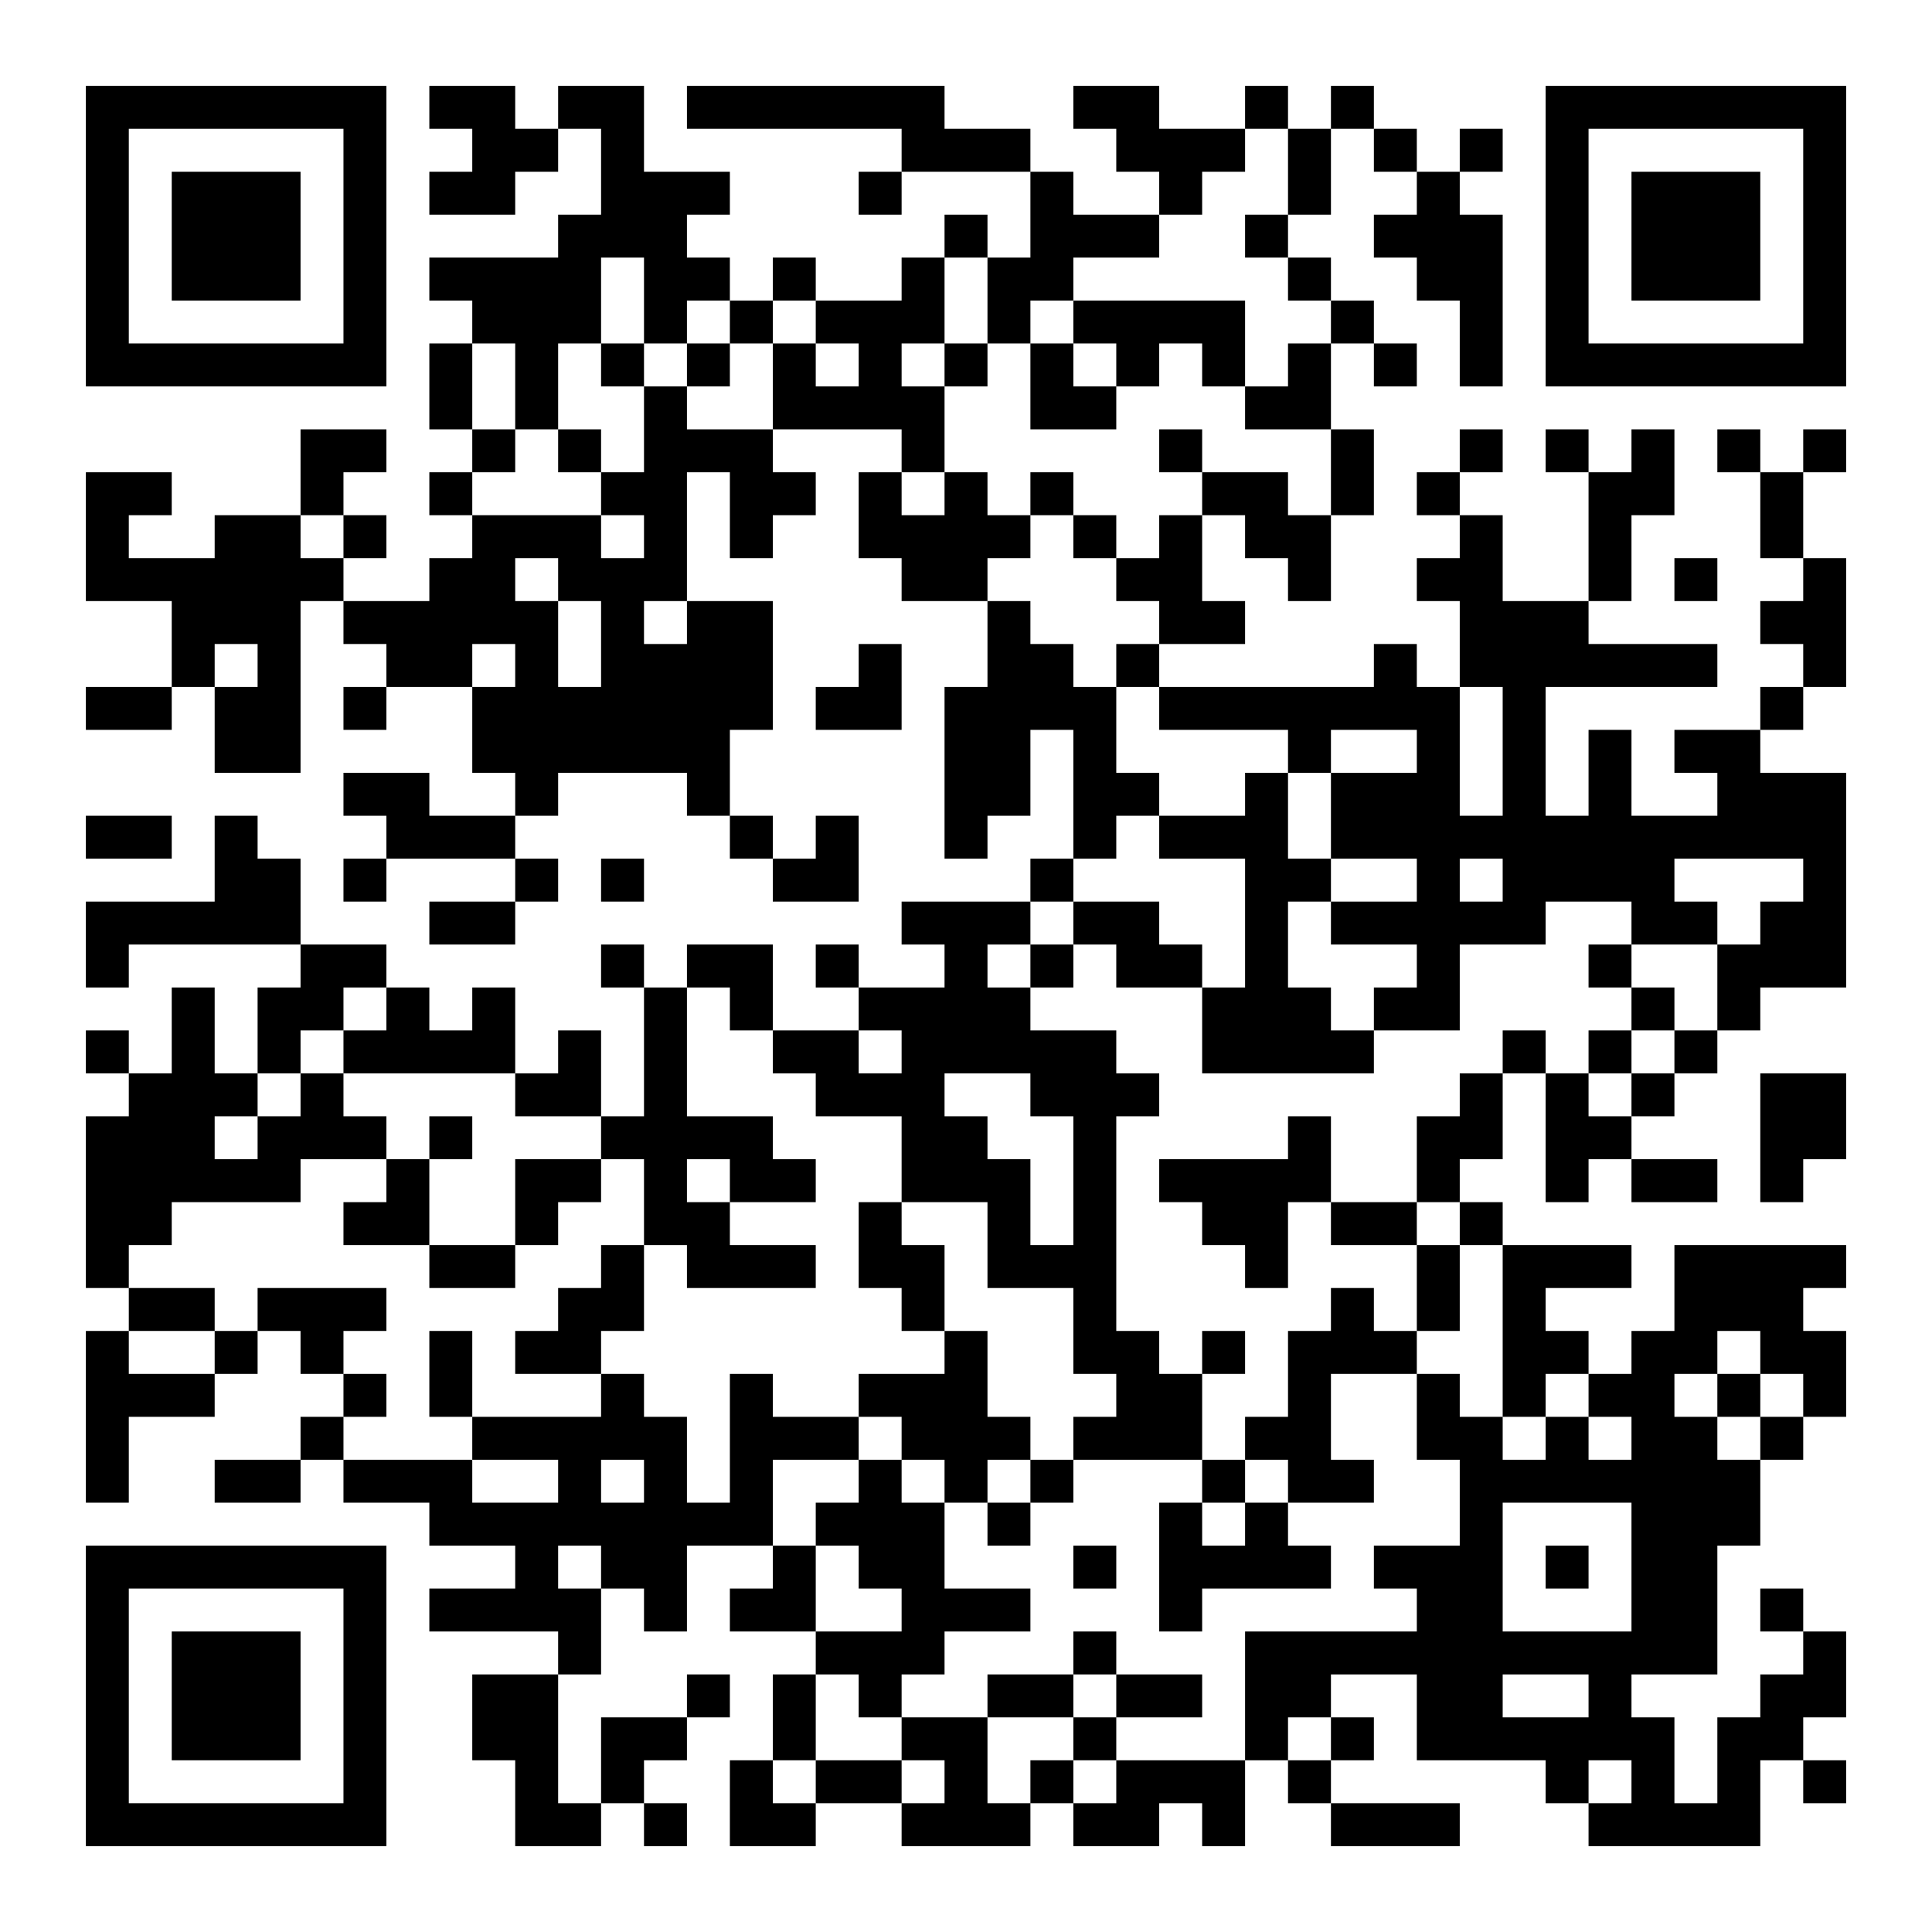 <?xml version="1.0" encoding="UTF-8"?>
<svg xmlns="http://www.w3.org/2000/svg" version="1.1" width="400" height="400" viewBox="0 0 400 400"><rect x="0" y="0" width="400" height="400" fill="#ffffff"/><g transform="scale(8.889)"><g transform="translate(2,2)"><path fill-rule="evenodd" d="M8 0L8 1L9 1L9 2L8 2L8 3L10 3L10 2L11 2L11 1L12 1L12 3L11 3L11 4L8 4L8 5L9 5L9 6L8 6L8 8L9 8L9 9L8 9L8 10L9 10L9 11L8 11L8 12L6 12L6 11L7 11L7 10L6 10L6 9L7 9L7 8L5 8L5 10L3 10L3 11L1 11L1 10L2 10L2 9L0 9L0 12L2 12L2 14L0 14L0 15L2 15L2 14L3 14L3 16L5 16L5 12L6 12L6 13L7 13L7 14L6 14L6 15L7 15L7 14L9 14L9 16L10 16L10 17L8 17L8 16L6 16L6 17L7 17L7 18L6 18L6 19L7 19L7 18L10 18L10 19L8 19L8 20L10 20L10 19L11 19L11 18L10 18L10 17L11 17L11 16L14 16L14 17L15 17L15 18L16 18L16 19L18 19L18 17L17 17L17 18L16 18L16 17L15 17L15 15L16 15L16 12L14 12L14 9L15 9L15 11L16 11L16 10L17 10L17 9L16 9L16 8L19 8L19 9L18 9L18 11L19 11L19 12L21 12L21 14L20 14L20 18L21 18L21 17L22 17L22 15L23 15L23 18L22 18L22 19L19 19L19 20L20 20L20 21L18 21L18 20L17 20L17 21L18 21L18 22L16 22L16 20L14 20L14 21L13 21L13 20L12 20L12 21L13 21L13 24L12 24L12 22L11 22L11 23L10 23L10 21L9 21L9 22L8 22L8 21L7 21L7 20L5 20L5 18L4 18L4 17L3 17L3 19L0 19L0 21L1 21L1 20L5 20L5 21L4 21L4 23L3 23L3 21L2 21L2 23L1 23L1 22L0 22L0 23L1 23L1 24L0 24L0 28L1 28L1 29L0 29L0 33L1 33L1 31L3 31L3 30L4 30L4 29L5 29L5 30L6 30L6 31L5 31L5 32L3 32L3 33L5 33L5 32L6 32L6 33L8 33L8 34L10 34L10 35L8 35L8 36L11 36L11 37L9 37L9 39L10 39L10 41L12 41L12 40L13 40L13 41L14 41L14 40L13 40L13 39L14 39L14 38L15 38L15 37L14 37L14 38L12 38L12 40L11 40L11 37L12 37L12 35L13 35L13 36L14 36L14 34L16 34L16 35L15 35L15 36L17 36L17 37L16 37L16 39L15 39L15 41L17 41L17 40L19 40L19 41L22 41L22 40L23 40L23 41L25 41L25 40L26 40L26 41L27 41L27 39L28 39L28 40L29 40L29 41L32 41L32 40L29 40L29 39L30 39L30 38L29 38L29 37L31 37L31 39L34 39L34 40L35 40L35 41L39 41L39 39L40 39L40 40L41 40L41 39L40 39L40 38L41 38L41 36L40 36L40 35L39 35L39 36L40 36L40 37L39 37L39 38L38 38L38 40L37 40L37 38L36 38L36 37L38 37L38 34L39 34L39 32L40 32L40 31L41 31L41 29L40 29L40 28L41 28L41 27L37 27L37 29L36 29L36 30L35 30L35 29L34 29L34 28L36 28L36 27L33 27L33 26L32 26L32 25L33 25L33 23L34 23L34 26L35 26L35 25L36 25L36 26L38 26L38 25L36 25L36 24L37 24L37 23L38 23L38 22L39 22L39 21L41 21L41 16L39 16L39 15L40 15L40 14L41 14L41 11L40 11L40 9L41 9L41 8L40 8L40 9L39 9L39 8L38 8L38 9L39 9L39 11L40 11L40 12L39 12L39 13L40 13L40 14L39 14L39 15L37 15L37 16L38 16L38 17L36 17L36 15L35 15L35 17L34 17L34 14L38 14L38 13L35 13L35 12L36 12L36 10L37 10L37 8L36 8L36 9L35 9L35 8L34 8L34 9L35 9L35 12L33 12L33 10L32 10L32 9L33 9L33 8L32 8L32 9L31 9L31 10L32 10L32 11L31 11L31 12L32 12L32 14L31 14L31 13L30 13L30 14L25 14L25 13L27 13L27 12L26 12L26 10L27 10L27 11L28 11L28 12L29 12L29 10L30 10L30 8L29 8L29 6L30 6L30 7L31 7L31 6L30 6L30 5L29 5L29 4L28 4L28 3L29 3L29 1L30 1L30 2L31 2L31 3L30 3L30 4L31 4L31 5L32 5L32 7L33 7L33 3L32 3L32 2L33 2L33 1L32 1L32 2L31 2L31 1L30 1L30 0L29 0L29 1L28 1L28 0L27 0L27 1L25 1L25 0L23 0L23 1L24 1L24 2L25 2L25 3L23 3L23 2L22 2L22 1L20 1L20 0L14 0L14 1L19 1L19 2L18 2L18 3L19 3L19 2L22 2L22 4L21 4L21 3L20 3L20 4L19 4L19 5L17 5L17 4L16 4L16 5L15 5L15 4L14 4L14 3L15 3L15 2L13 2L13 0L11 0L11 1L10 1L10 0ZM27 1L27 2L26 2L26 3L25 3L25 4L23 4L23 5L22 5L22 6L21 6L21 4L20 4L20 6L19 6L19 7L20 7L20 9L19 9L19 10L20 10L20 9L21 9L21 10L22 10L22 11L21 11L21 12L22 12L22 13L23 13L23 14L24 14L24 16L25 16L25 17L24 17L24 18L23 18L23 19L22 19L22 20L21 20L21 21L22 21L22 22L24 22L24 23L25 23L25 24L24 24L24 29L25 29L25 30L26 30L26 32L23 32L23 31L24 31L24 30L23 30L23 28L21 28L21 26L19 26L19 24L17 24L17 23L16 23L16 22L15 22L15 21L14 21L14 24L16 24L16 25L17 25L17 26L15 26L15 25L14 25L14 26L15 26L15 27L17 27L17 28L14 28L14 27L13 27L13 25L12 25L12 24L10 24L10 23L6 23L6 22L7 22L7 21L6 21L6 22L5 22L5 23L4 23L4 24L3 24L3 25L4 25L4 24L5 24L5 23L6 23L6 24L7 24L7 25L5 25L5 26L2 26L2 27L1 27L1 28L3 28L3 29L1 29L1 30L3 30L3 29L4 29L4 28L7 28L7 29L6 29L6 30L7 30L7 31L6 31L6 32L9 32L9 33L11 33L11 32L9 32L9 31L12 31L12 30L13 30L13 31L14 31L14 33L15 33L15 30L16 30L16 31L18 31L18 32L16 32L16 34L17 34L17 36L19 36L19 35L18 35L18 34L17 34L17 33L18 33L18 32L19 32L19 33L20 33L20 35L22 35L22 36L20 36L20 37L19 37L19 38L18 38L18 37L17 37L17 39L16 39L16 40L17 40L17 39L19 39L19 40L20 40L20 39L19 39L19 38L21 38L21 40L22 40L22 39L23 39L23 40L24 40L24 39L27 39L27 36L31 36L31 35L30 35L30 34L32 34L32 32L31 32L31 30L32 30L32 31L33 31L33 32L34 32L34 31L35 31L35 32L36 32L36 31L35 31L35 30L34 30L34 31L33 31L33 27L32 27L32 26L31 26L31 24L32 24L32 23L33 23L33 22L34 22L34 23L35 23L35 24L36 24L36 23L37 23L37 22L38 22L38 20L39 20L39 19L40 19L40 18L37 18L37 19L38 19L38 20L36 20L36 19L34 19L34 20L32 20L32 22L30 22L30 21L31 21L31 20L29 20L29 19L31 19L31 18L29 18L29 16L31 16L31 15L29 15L29 16L28 16L28 15L25 15L25 14L24 14L24 13L25 13L25 12L24 12L24 11L25 11L25 10L26 10L26 9L28 9L28 10L29 10L29 8L27 8L27 7L28 7L28 6L29 6L29 5L28 5L28 4L27 4L27 3L28 3L28 1ZM12 4L12 6L11 6L11 8L10 8L10 6L9 6L9 8L10 8L10 9L9 9L9 10L12 10L12 11L13 11L13 10L12 10L12 9L13 9L13 7L14 7L14 8L16 8L16 6L17 6L17 7L18 7L18 6L17 6L17 5L16 5L16 6L15 6L15 5L14 5L14 6L13 6L13 4ZM23 5L23 6L22 6L22 8L24 8L24 7L25 7L25 6L26 6L26 7L27 7L27 5ZM12 6L12 7L13 7L13 6ZM14 6L14 7L15 7L15 6ZM20 6L20 7L21 7L21 6ZM23 6L23 7L24 7L24 6ZM11 8L11 9L12 9L12 8ZM25 8L25 9L26 9L26 8ZM22 9L22 10L23 10L23 11L24 11L24 10L23 10L23 9ZM5 10L5 11L6 11L6 10ZM10 11L10 12L11 12L11 14L12 14L12 12L11 12L11 11ZM37 11L37 12L38 12L38 11ZM13 12L13 13L14 13L14 12ZM3 13L3 14L4 14L4 13ZM9 13L9 14L10 14L10 13ZM18 13L18 14L17 14L17 15L19 15L19 13ZM32 14L32 17L33 17L33 14ZM27 16L27 17L25 17L25 18L27 18L27 21L26 21L26 20L25 20L25 19L23 19L23 20L22 20L22 21L23 21L23 20L24 20L24 21L26 21L26 23L30 23L30 22L29 22L29 21L28 21L28 19L29 19L29 18L28 18L28 16ZM0 17L0 18L2 18L2 17ZM12 18L12 19L13 19L13 18ZM32 18L32 19L33 19L33 18ZM35 20L35 21L36 21L36 22L35 22L35 23L36 23L36 22L37 22L37 21L36 21L36 20ZM18 22L18 23L19 23L19 22ZM20 23L20 24L21 24L21 25L22 25L22 27L23 27L23 24L22 24L22 23ZM39 23L39 26L40 26L40 25L41 25L41 23ZM8 24L8 25L7 25L7 26L6 26L6 27L8 27L8 28L10 28L10 27L11 27L11 26L12 26L12 25L10 25L10 27L8 27L8 25L9 25L9 24ZM28 24L28 25L25 25L25 26L26 26L26 27L27 27L27 28L28 28L28 26L29 26L29 27L31 27L31 29L30 29L30 28L29 28L29 29L28 29L28 31L27 31L27 32L26 32L26 33L25 33L25 36L26 36L26 35L29 35L29 34L28 34L28 33L30 33L30 32L29 32L29 30L31 30L31 29L32 29L32 27L31 27L31 26L29 26L29 24ZM18 26L18 28L19 28L19 29L20 29L20 30L18 30L18 31L19 31L19 32L20 32L20 33L21 33L21 34L22 34L22 33L23 33L23 32L22 32L22 31L21 31L21 29L20 29L20 27L19 27L19 26ZM12 27L12 28L11 28L11 29L10 29L10 30L12 30L12 29L13 29L13 27ZM8 29L8 31L9 31L9 29ZM26 29L26 30L27 30L27 29ZM38 29L38 30L37 30L37 31L38 31L38 32L39 32L39 31L40 31L40 30L39 30L39 29ZM38 30L38 31L39 31L39 30ZM12 32L12 33L13 33L13 32ZM21 32L21 33L22 33L22 32ZM27 32L27 33L26 33L26 34L27 34L27 33L28 33L28 32ZM33 33L33 36L36 36L36 33ZM11 34L11 35L12 35L12 34ZM23 34L23 35L24 35L24 34ZM34 34L34 35L35 35L35 34ZM23 36L23 37L21 37L21 38L23 38L23 39L24 39L24 38L26 38L26 37L24 37L24 36ZM23 37L23 38L24 38L24 37ZM33 37L33 38L35 38L35 37ZM28 38L28 39L29 39L29 38ZM35 39L35 40L36 40L36 39ZM0 0L0 7L7 7L7 0ZM1 1L1 6L6 6L6 1ZM2 2L2 5L5 5L5 2ZM34 0L34 7L41 7L41 0ZM35 1L35 6L40 6L40 1ZM36 2L36 5L39 5L39 2ZM0 34L0 41L7 41L7 34ZM1 35L1 40L6 40L6 35ZM2 36L2 39L5 39L5 36Z" fill="#000000"/></g></g></svg>
